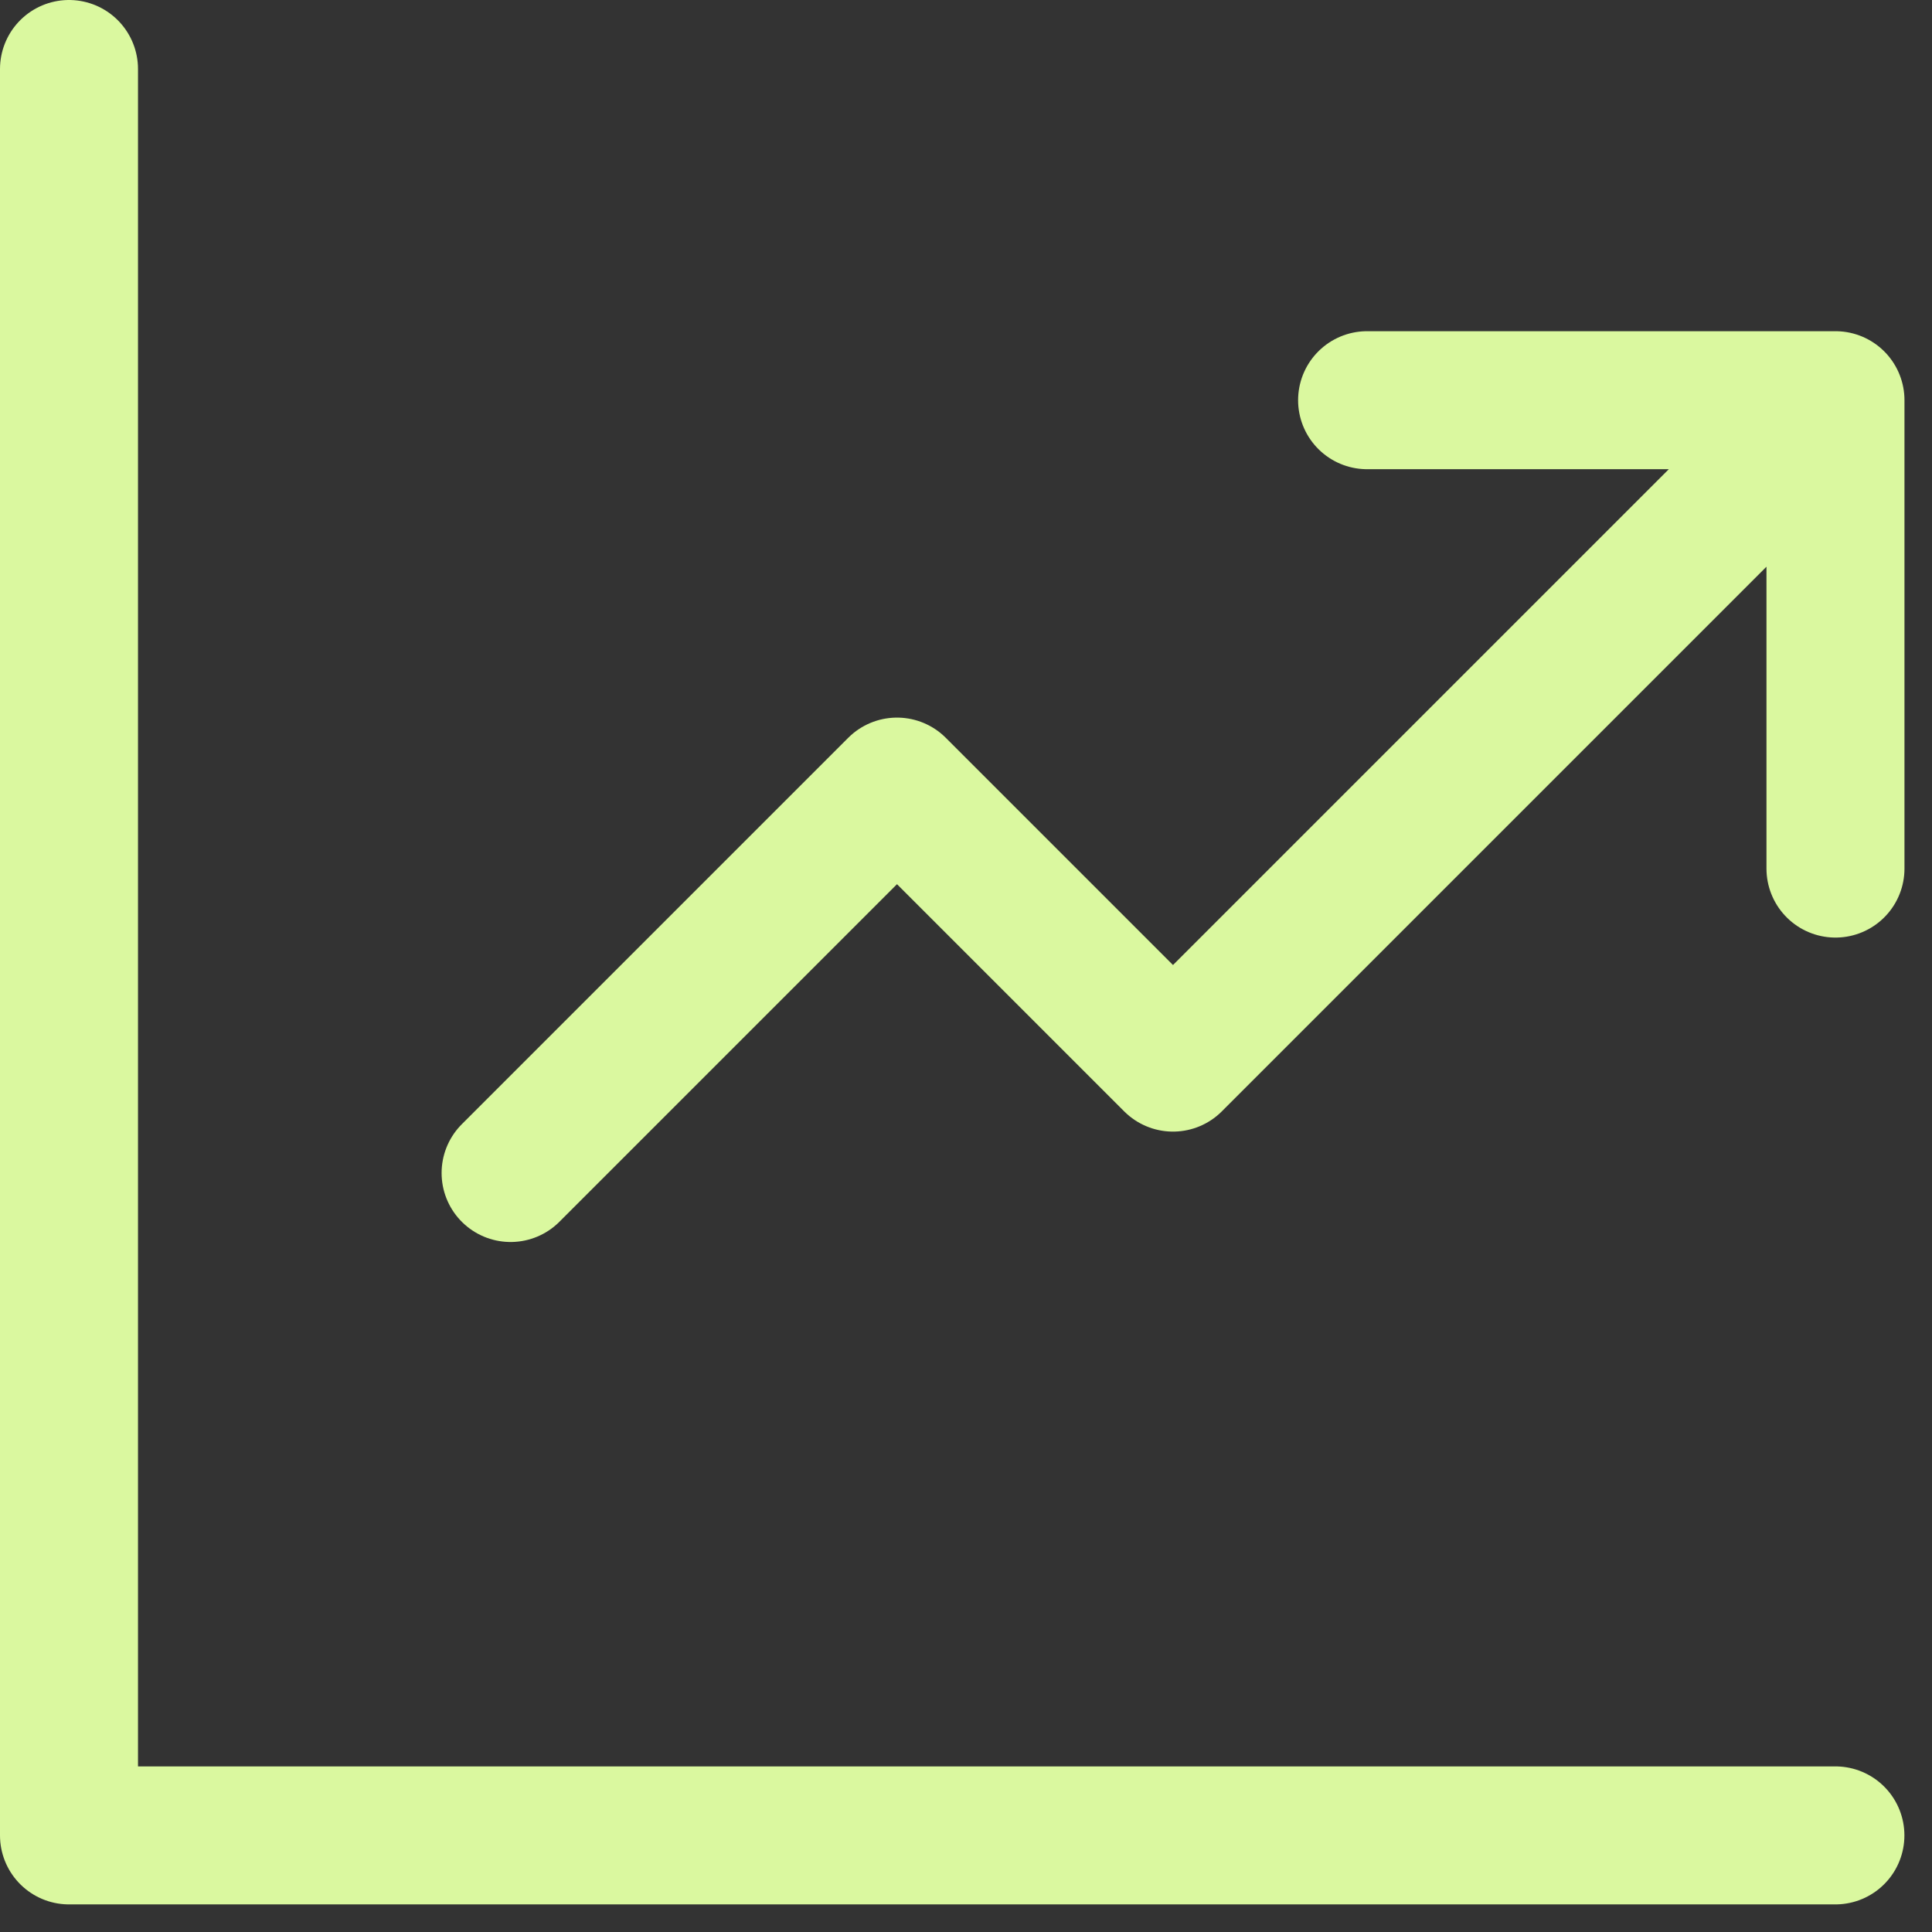 <svg width="28" height="28" viewBox="0 0 28 28" fill="none" xmlns="http://www.w3.org/2000/svg">
<rect x="0" y="0" width="28" height="28" fill="#333333" stroke="none"/>
<path d="M1 1V26.6H26.6M7.4 17L13 11.4L17 15.4L25.8 6.6M19.813 5.8H26.601V12.588" stroke="#DAF89F" stroke-width="2" stroke-linecap="round" stroke-linejoin="round"/>
</svg>
